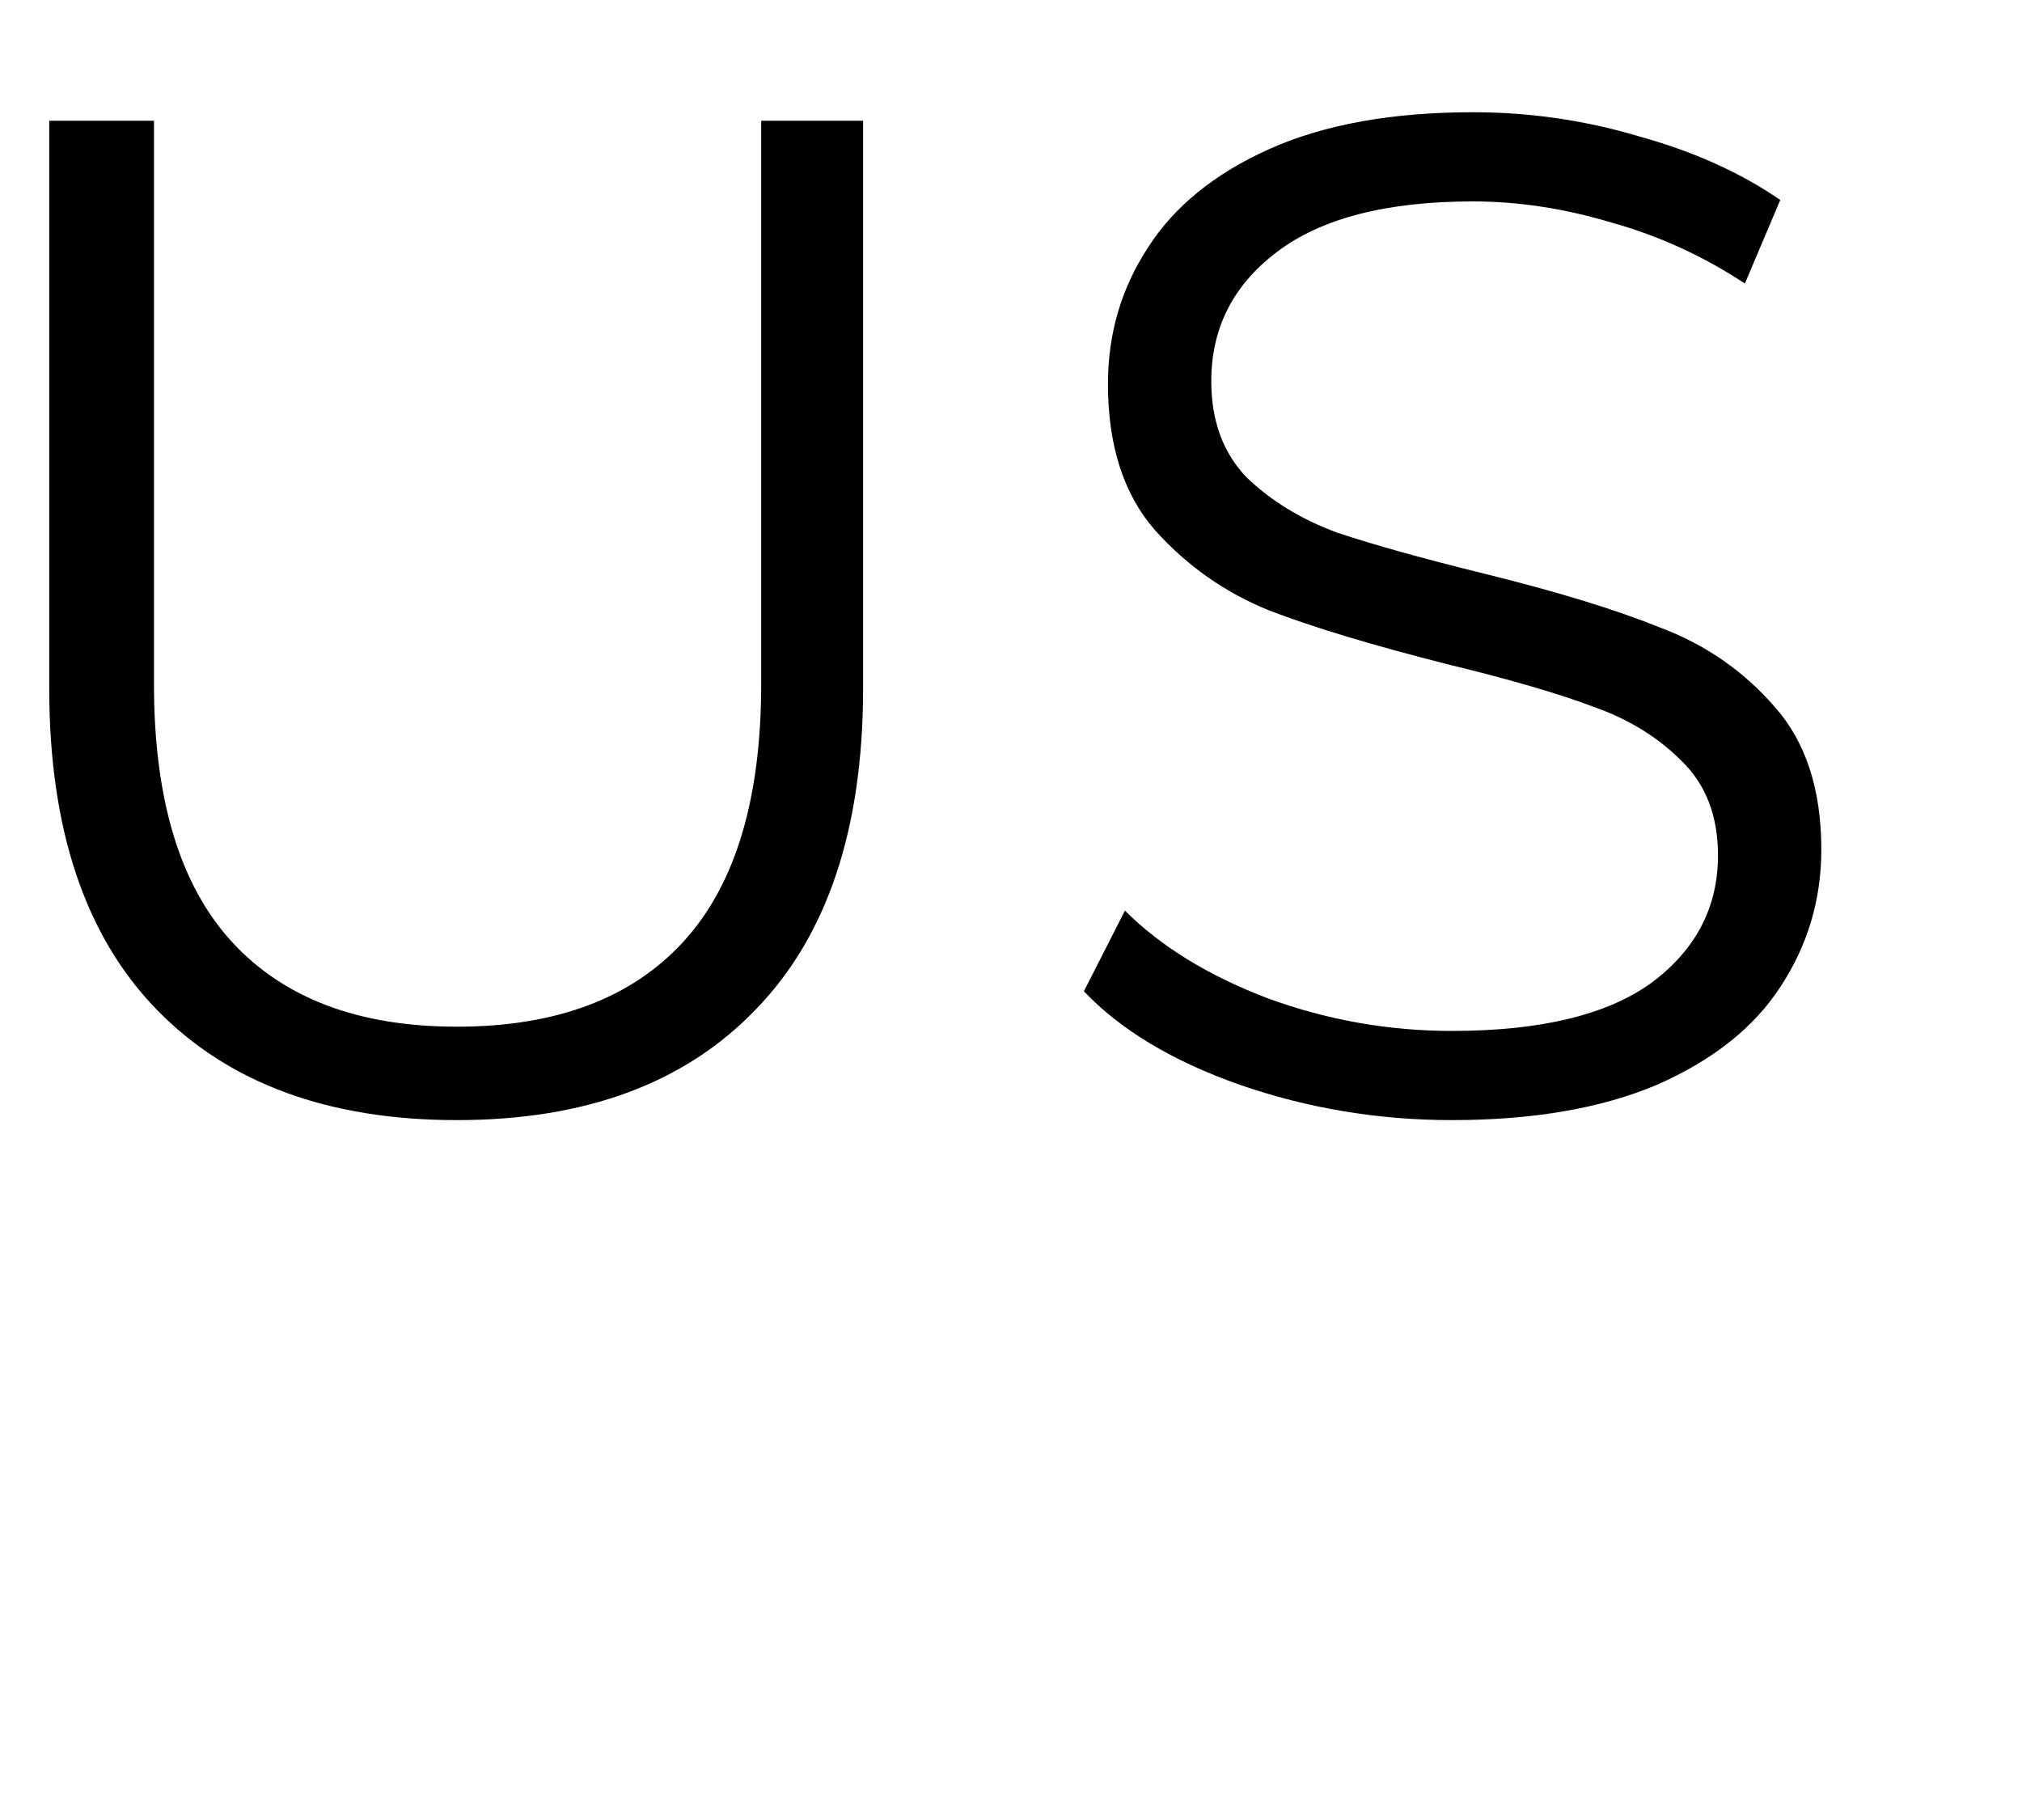 <svg width="20" height="18" xmlns="http://www.w3.org/2000/svg"><path d="M4.519 11.078q-1.904 0-2.968-1.092T.487 6.808V1.194h1.036v5.572q0 1.708.77 2.548.77.84 2.226.84 1.47 0 2.24-.84.77-.84.77-2.548V1.194h1.008v5.614q0 2.086-1.064 3.178-1.05 1.092-2.954 1.092zm9.842 0q-1.092 0-2.1-.35-.994-.35-1.54-.924l.406-.798q.532.532 1.414.868.882.322 1.82.322 1.316 0 1.974-.476.658-.49.658-1.26 0-.588-.364-.938-.35-.35-.868-.532-.518-.196-1.442-.42-1.106-.28-1.764-.532-.658-.266-1.134-.798-.462-.532-.462-1.442 0-.742.392-1.344.392-.616 1.204-.98.812-.364 2.016-.364.84 0 1.638.238.812.224 1.4.63l-.35.826q-.616-.406-1.316-.602-.7-.21-1.372-.21-1.288 0-1.946.504-.644.49-.644 1.274 0 .588.35.952.364.35.896.546.546.182 1.456.406 1.078.266 1.736.532.672.252 1.134.784.462.518.462 1.414 0 .742-.406 1.358-.392.602-1.218.966-.826.35-2.03.35z" style="-inkscape-font-specification:Montserrat" font-size="14" font-family="Montserrat"/></svg>